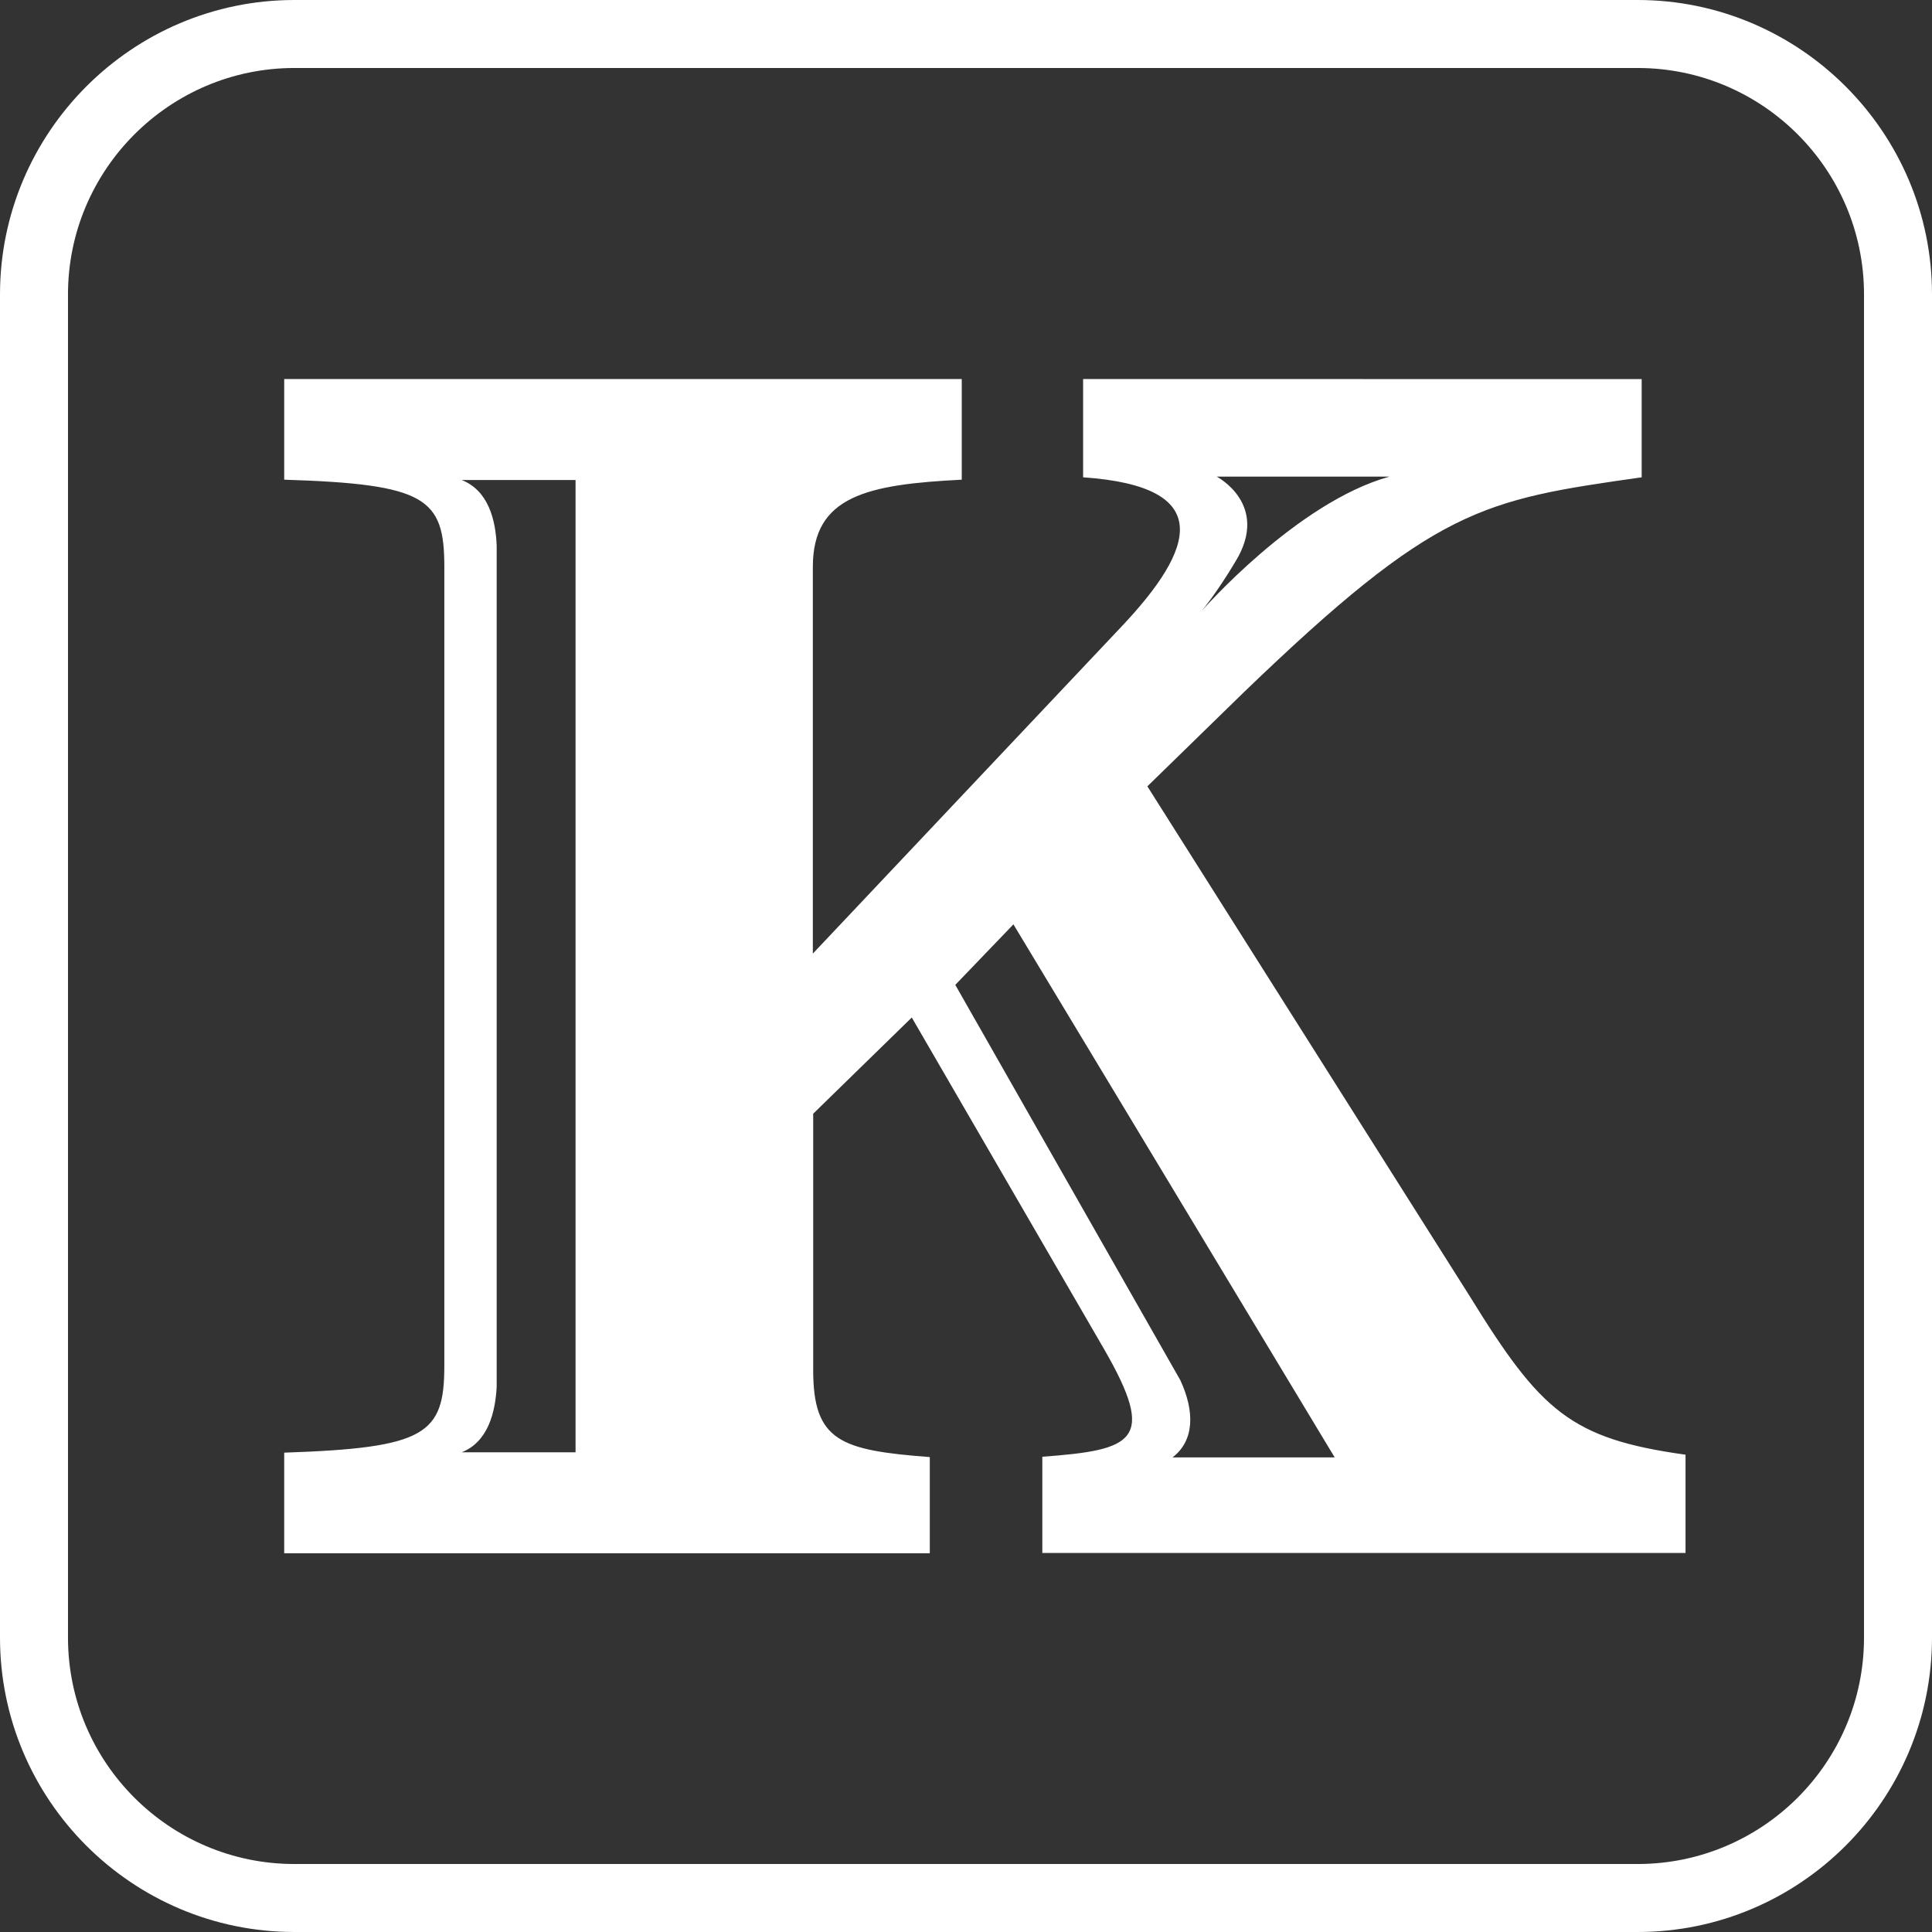 <?xml version="1.0" encoding="utf-8"?>
<!-- Generator: Adobe Illustrator 26.0.1, SVG Export Plug-In . SVG Version: 6.00 Build 0)  -->
<svg version="1.1" id="Layer_1" xmlns="http://www.w3.org/2000/svg" xmlns:xlink="http://www.w3.org/1999/xlink" x="0px" y="0px"
	 viewBox="0 0 56.83 56.83" style="enable-background:new 0 0 56.83 56.83;" xml:space="preserve">
<rect x="0" y="0" width="56.83" height="56.83" fill="#333333" stroke="none"/>
<style type="text/css">
	.st0{fill:#FFFFFF;}
</style>
<path class="st0" d="M48.17,2c3.68,0,6.66,2.99,6.66,6.66v39.51c0,3.68-2.99,6.66-6.66,6.66H8.66C4.99,54.83,2,51.85,2,48.17V8.66
	C2,4.99,4.99,2,8.66,2H48.17 M48.17,0H8.66C3.89,0,0,3.89,0,8.66v39.51c0,4.78,3.89,8.66,8.66,8.66h39.51
	c4.78,0,8.66-3.89,8.66-8.66V8.66C56.83,3.89,52.94,0,48.17,0L48.17,0z"/>
<g>
	<path class="st0" d="M43.24,38.14l-9.49-15.01l2.83-2.76c5.66-5.45,7-5.66,11.71-6.33v-2.89H31.86v2.89
		c3.9,0.27,3.3,2.09,1.14,4.38l-9.09,9.63V16.67c0-2.09,1.62-2.42,4.38-2.56v-2.96H8.36v2.96c4.17,0.13,4.71,0.54,4.71,2.56v23.5
		c0,2.02-0.54,2.42-4.71,2.56v2.96h18.99v-2.83c-2.63-0.2-3.43-0.47-3.43-2.56v-7.54l2.9-2.83l5.66,9.76
		c1.55,2.69,0.88,2.96-1.82,3.16v2.83h18.92v-2.89C46.2,42.32,45.32,41.51,43.24,38.14z M35.79,14.02h5.08
		c-2.74,0.76-5.53,3.96-5.53,3.96s0.44-0.52,1-1.46C37.37,14.84,35.79,14.02,35.79,14.02z M16.93,42.72h-1.45l0,0l-0.6,0h-0.27v0
		l-1.03,0c0.78-0.31,0.99-1.18,1.03-1.93V16.05c-0.03-0.75-0.24-1.62-1.03-1.93l1.9,0l0,0h1.45V42.72z M36.52,42.87L36.52,42.87
		h-0.28h-0.23l0,0l-1.52,0c0.64-0.49,0.66-1.34,0.23-2.27L28.1,28.97l1.71-1.78l9.45,15.68H36.52z"/>
</g>
</svg>
